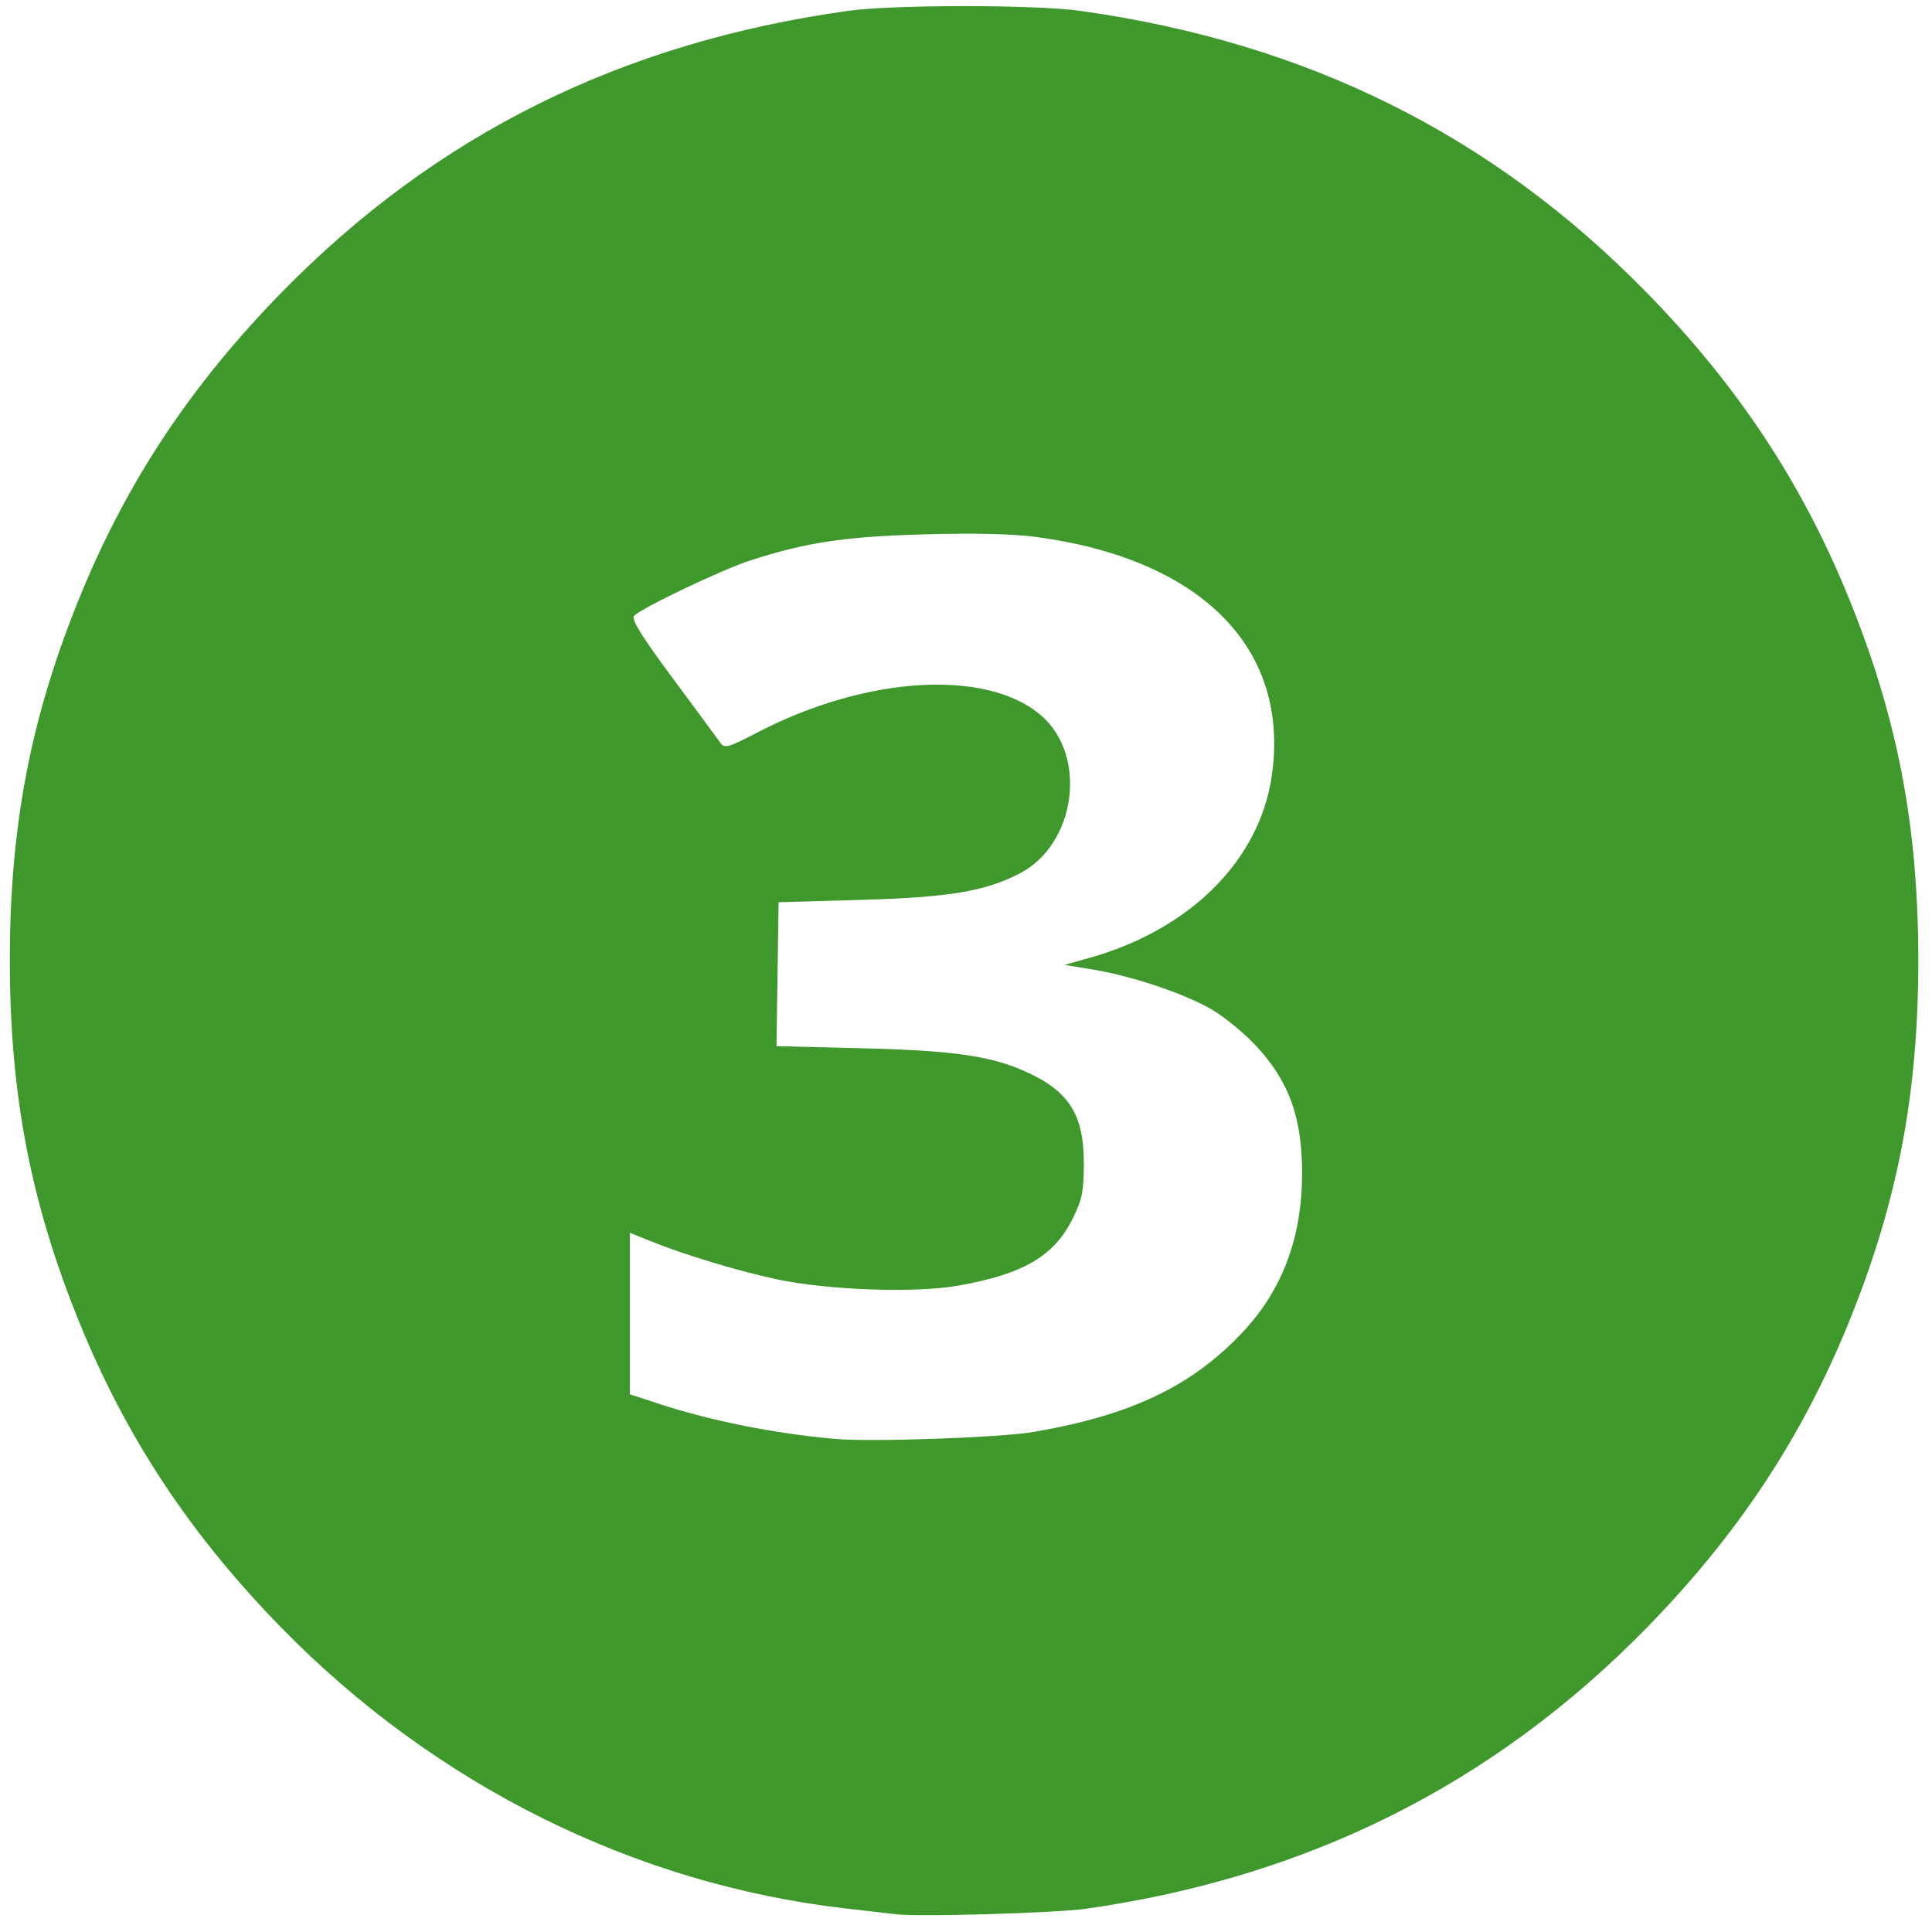 <?xml version="1.0" encoding="UTF-8" standalone="no"?>
<!-- Created with Inkscape (http://www.inkscape.org/) -->

<svg
   xmlns:dc="http://purl.org/dc/elements/1.1/"
   xmlns:cc="http://creativecommons.org/ns#"
   xmlns:rdf="http://www.w3.org/1999/02/22-rdf-syntax-ns#"
   xmlns:svg="http://www.w3.org/2000/svg"
   xmlns="http://www.w3.org/2000/svg"
   xmlns:sodipodi="http://sodipodi.sourceforge.net/DTD/sodipodi-0.dtd"
   xmlns:inkscape="http://www.inkscape.org/namespaces/inkscape"
   id="svg10347"
   version="1.1"
   inkscape:version="0.91 r13725"
   width="500"
   height="500"
   viewBox="0 0 500 500"
   sodipodi:docname="3.svg">
  <defs
     id="defs10351" />
  <sodipodi:namedview
     pagecolor="#ffffff"
     bordercolor="#666666"
     borderopacity="1"
     objecttolerance="10"
     gridtolerance="10"
     guidetolerance="10"
     inkscape:pageopacity="0"
     inkscape:pageshadow="2"
     inkscape:window-width="1858"
     inkscape:window-height="1057"
     id="namedview10349"
     showgrid="false"
     inkscape:zoom="0.472"
     inkscape:cx="250"
     inkscape:cy="250"
     inkscape:window-x="54"
     inkscape:window-y="-8"
     inkscape:window-maximized="1"
     inkscape:current-layer="svg10347" />
  <path
     style="fill:#3e982b;fill-opacity:1"
     d="m 232,495.417 c -1.925,-0.224 -7.775,-0.896 -13,-1.493 C 164.379,487.687 112.711,462.018 72.907,421.346 49.386,397.312 32.786,372.269 20.644,342.5 7.954,311.388 2.545,283.297 2.545,248.5 c 0,-34.797 5.409,-62.888 18.099,-94 C 32.786,124.731 49.386,99.688 72.907,75.654 112.876,34.812 160.784,11.004 219.5,2.802 c 11.612,-1.622 48.388,-1.622 60,0 58.716,8.202 106.624,32.01 146.593,72.852 23.521,24.034 40.121,49.077 52.263,78.846 12.69,31.112 18.099,59.203 18.099,94 0,34.797 -5.409,62.888 -18.099,94 -12.142,29.769 -28.742,54.812 -52.263,78.846 C 386.517,461.786 338.441,485.855 281,493.986 c -7.844,1.11 -42.952,2.136 -49,1.431 z m 35.5,-124.837 c 25.262,-4.315 41.06,-11.872 54.213,-25.932 10.182,-10.884 15.233,-24.397 15.27,-40.849 0.033,-14.68 -3.443,-24.176 -12.264,-33.503 -2.793,-2.953 -7.609,-6.907 -10.703,-8.786 -6.761,-4.107 -20.732,-8.865 -31.016,-10.562 l -7.5,-1.238 6.5,-1.828 c 25.898,-7.283 43.823,-25.09 47.087,-46.782 4.967,-33.007 -17.797,-56.285 -60.746,-62.115 -6.096,-0.827 -15.795,-1.062 -29,-0.7 -20.603,0.565 -30.632,2.063 -45.118,6.742 -7.453,2.407 -28.575,12.489 -30.156,14.394 -0.727,0.876 2.087,5.388 10.066,16.148 6.091,8.213 11.619,15.7 12.284,16.638 1.107,1.562 1.924,1.334 9.702,-2.704 28.219,-14.65 59.57,-16.449 73.467,-4.217 12.013,10.575 8.76,33.397 -5.822,40.836 -8.993,4.588 -18.149,6.106 -40.764,6.759 l -21.5,0.621 -0.272,18.621 -0.272,18.621 22.272,0.552 c 23.161,0.574 32.849,1.925 41.717,5.816 11.603,5.091 15.546,11.151 15.545,23.89 -4.6e-4,7.288 -0.401,9.317 -2.809,14.23 -4.813,9.82 -12.715,14.477 -29.681,17.493 -11.111,1.975 -33.716,1.181 -47,-1.651 -10.014,-2.135 -23.959,-6.357 -32.75,-9.917 l -5.25,-2.126 0,20.903 0,20.903 7.75,2.535 c 13.38,4.376 29.491,7.585 45.25,9.012 9.427,0.854 42.784,-0.314 51.5,-1.802 z"
     id="path10897"
     inkscape:connector-curvature="0" />
</svg>
